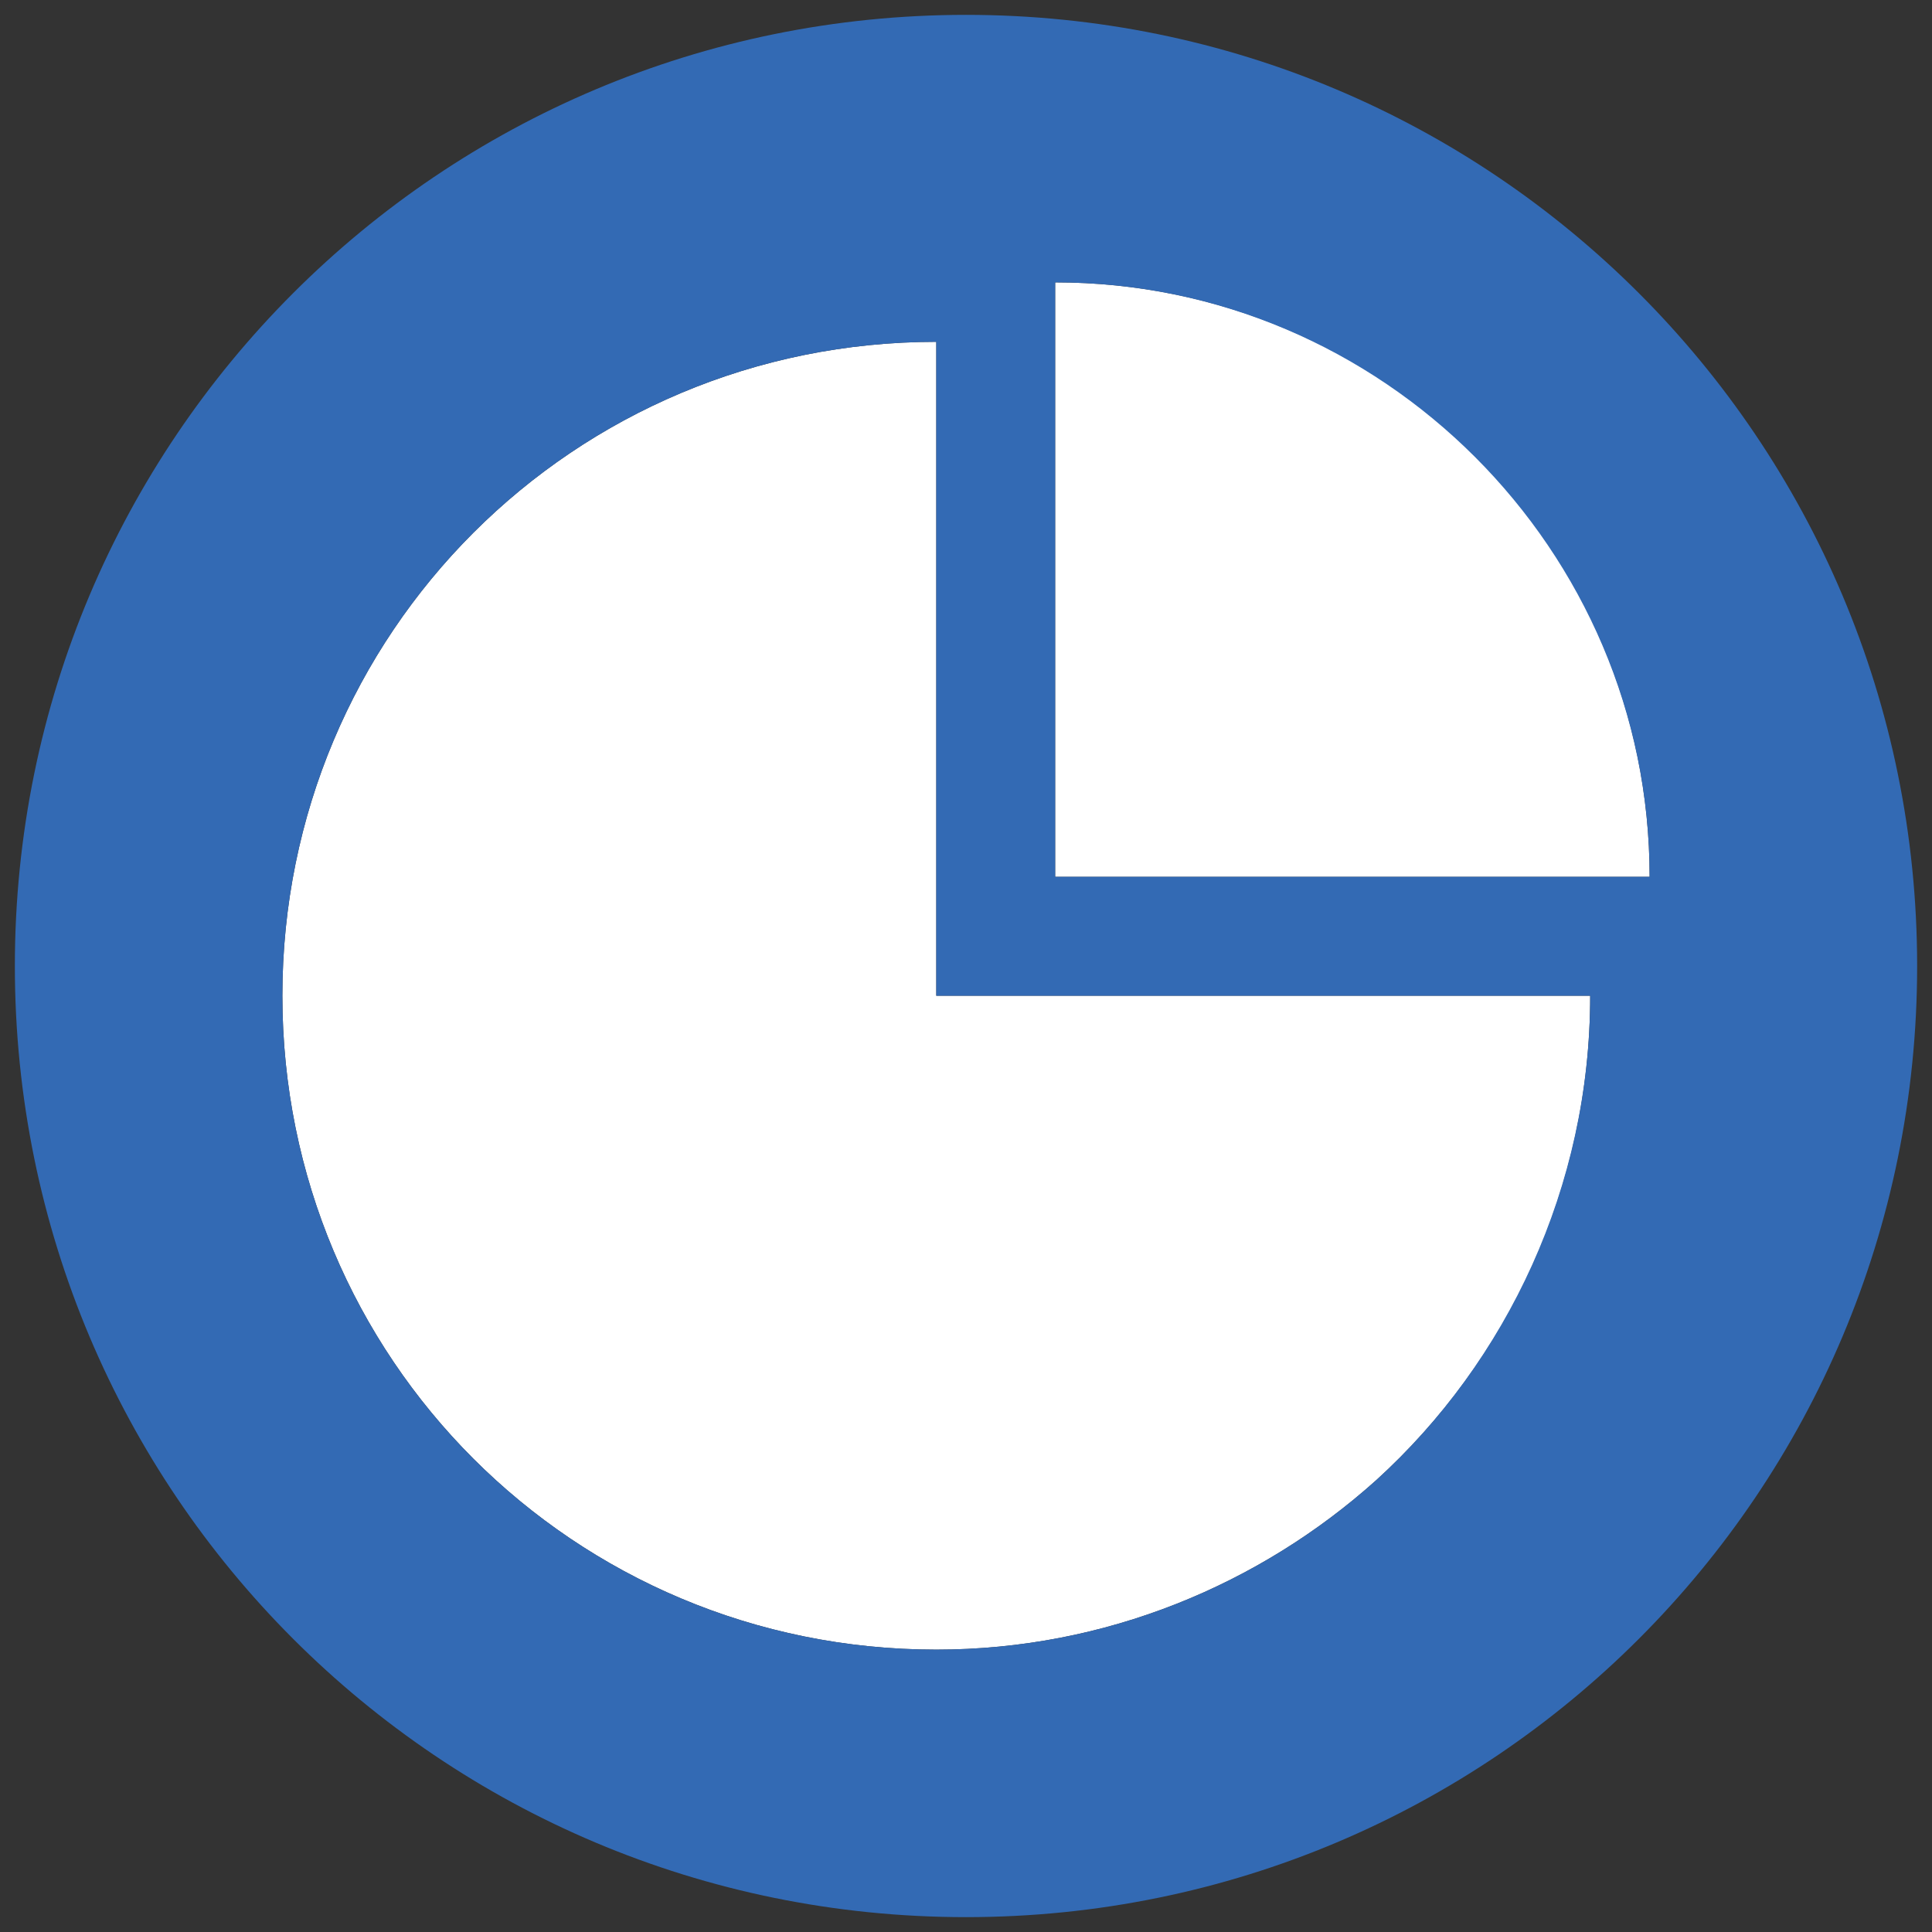 <?xml version="1.0" encoding="utf-8"?>
<!-- Generator: Adobe Illustrator 25.2.1, SVG Export Plug-In . SVG Version: 6.00 Build 0)  -->
<svg version="1.1" id="Layer_1" xmlns="http://www.w3.org/2000/svg" xmlns:xlink="http://www.w3.org/1999/xlink" x="0px" y="0px"
	 viewBox="0 0 65 65" style="enable-background:new 0 0 65 65;" xml:space="preserve">
<rect x="0" y="0" width="65" height="65" fill="#333333" stroke="none"/>
<style type="text/css">
	.st0{fill:#FFFFFF;}
	.st1{fill:#336AB4;}
</style>
<path class="st0" d="M35.5,9.5v20h20C55.5,18.4,46.5,9.5,35.5,9.5z"/>
<path class="st0" d="M31.5,11.5c-12.2,0-22,9.8-22,22s9.8,22,22,22c5.7,0,10.9-2.2,14.8-5.7c4.4-4,7.2-9.8,7.2-16.3h-22V11.5z"/>
<path class="st1" d="M32.5,0.5c-17.7,0-32,14.3-32,32s14.3,32,32,32s32-14.3,32-32S50.2,0.5,32.5,0.5z M46.3,49.8
	c-3.9,3.5-9.1,5.7-14.8,5.7c-12.2,0-22-9.8-22-22s9.8-22,22-22v22h22C53.5,39.9,50.7,45.8,46.3,49.8z M35.5,29.5v-20
	c11,0,20,9,20,20H35.5z"/>
</svg>
